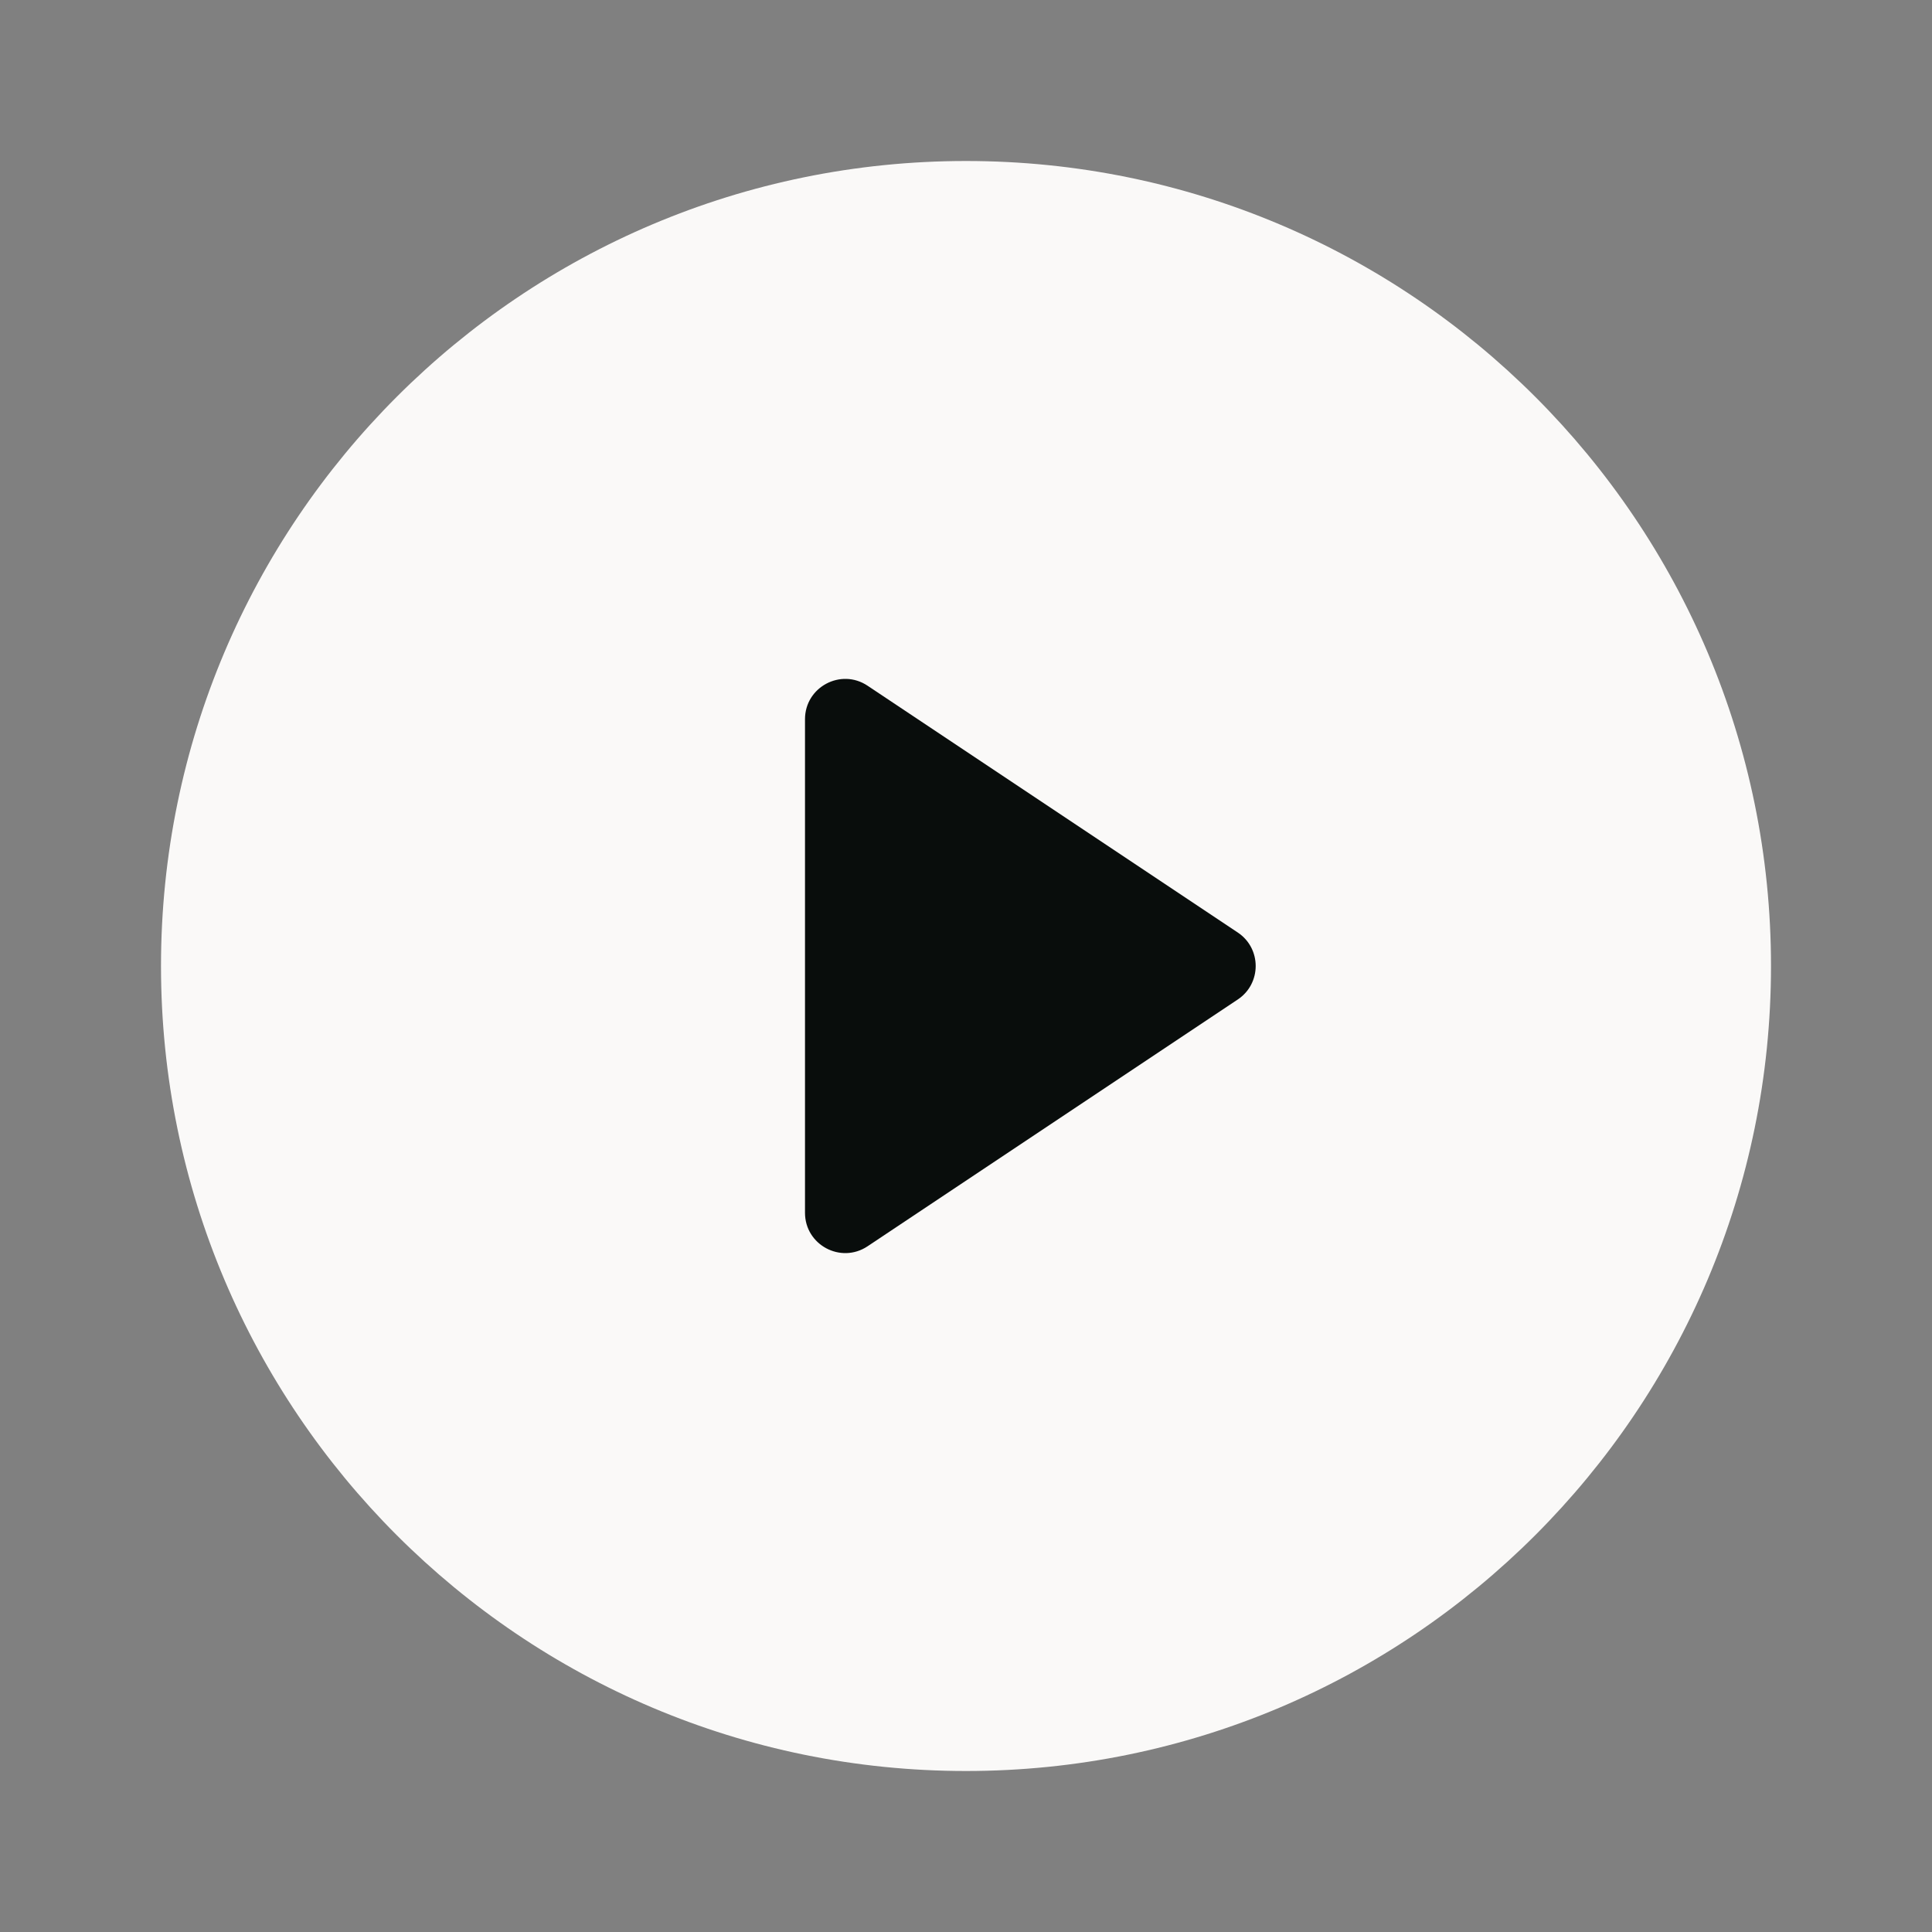 <svg width="96" height="96" viewBox="0 0 96 96" fill="none" xmlns="http://www.w3.org/2000/svg">
<rect x="0" y="0" width="96" height="96" fill="#808080" stroke="none"/>
<path d="M48 88C70.091 88 88 70.091 88 48C88 25.909 70.091 8 48 8C25.909 8 8 25.909 8 48C8 70.091 25.909 88 48 88Z" fill="#FAF9F8"/>
<path d="M40 35.737C40 34.14 41.78 33.187 43.109 34.073L61.504 46.336C62.691 47.127 62.691 48.873 61.504 49.664L43.109 61.927C41.78 62.813 40 61.86 40 60.263V35.737Z" fill="#090D0C"/>
</svg>
